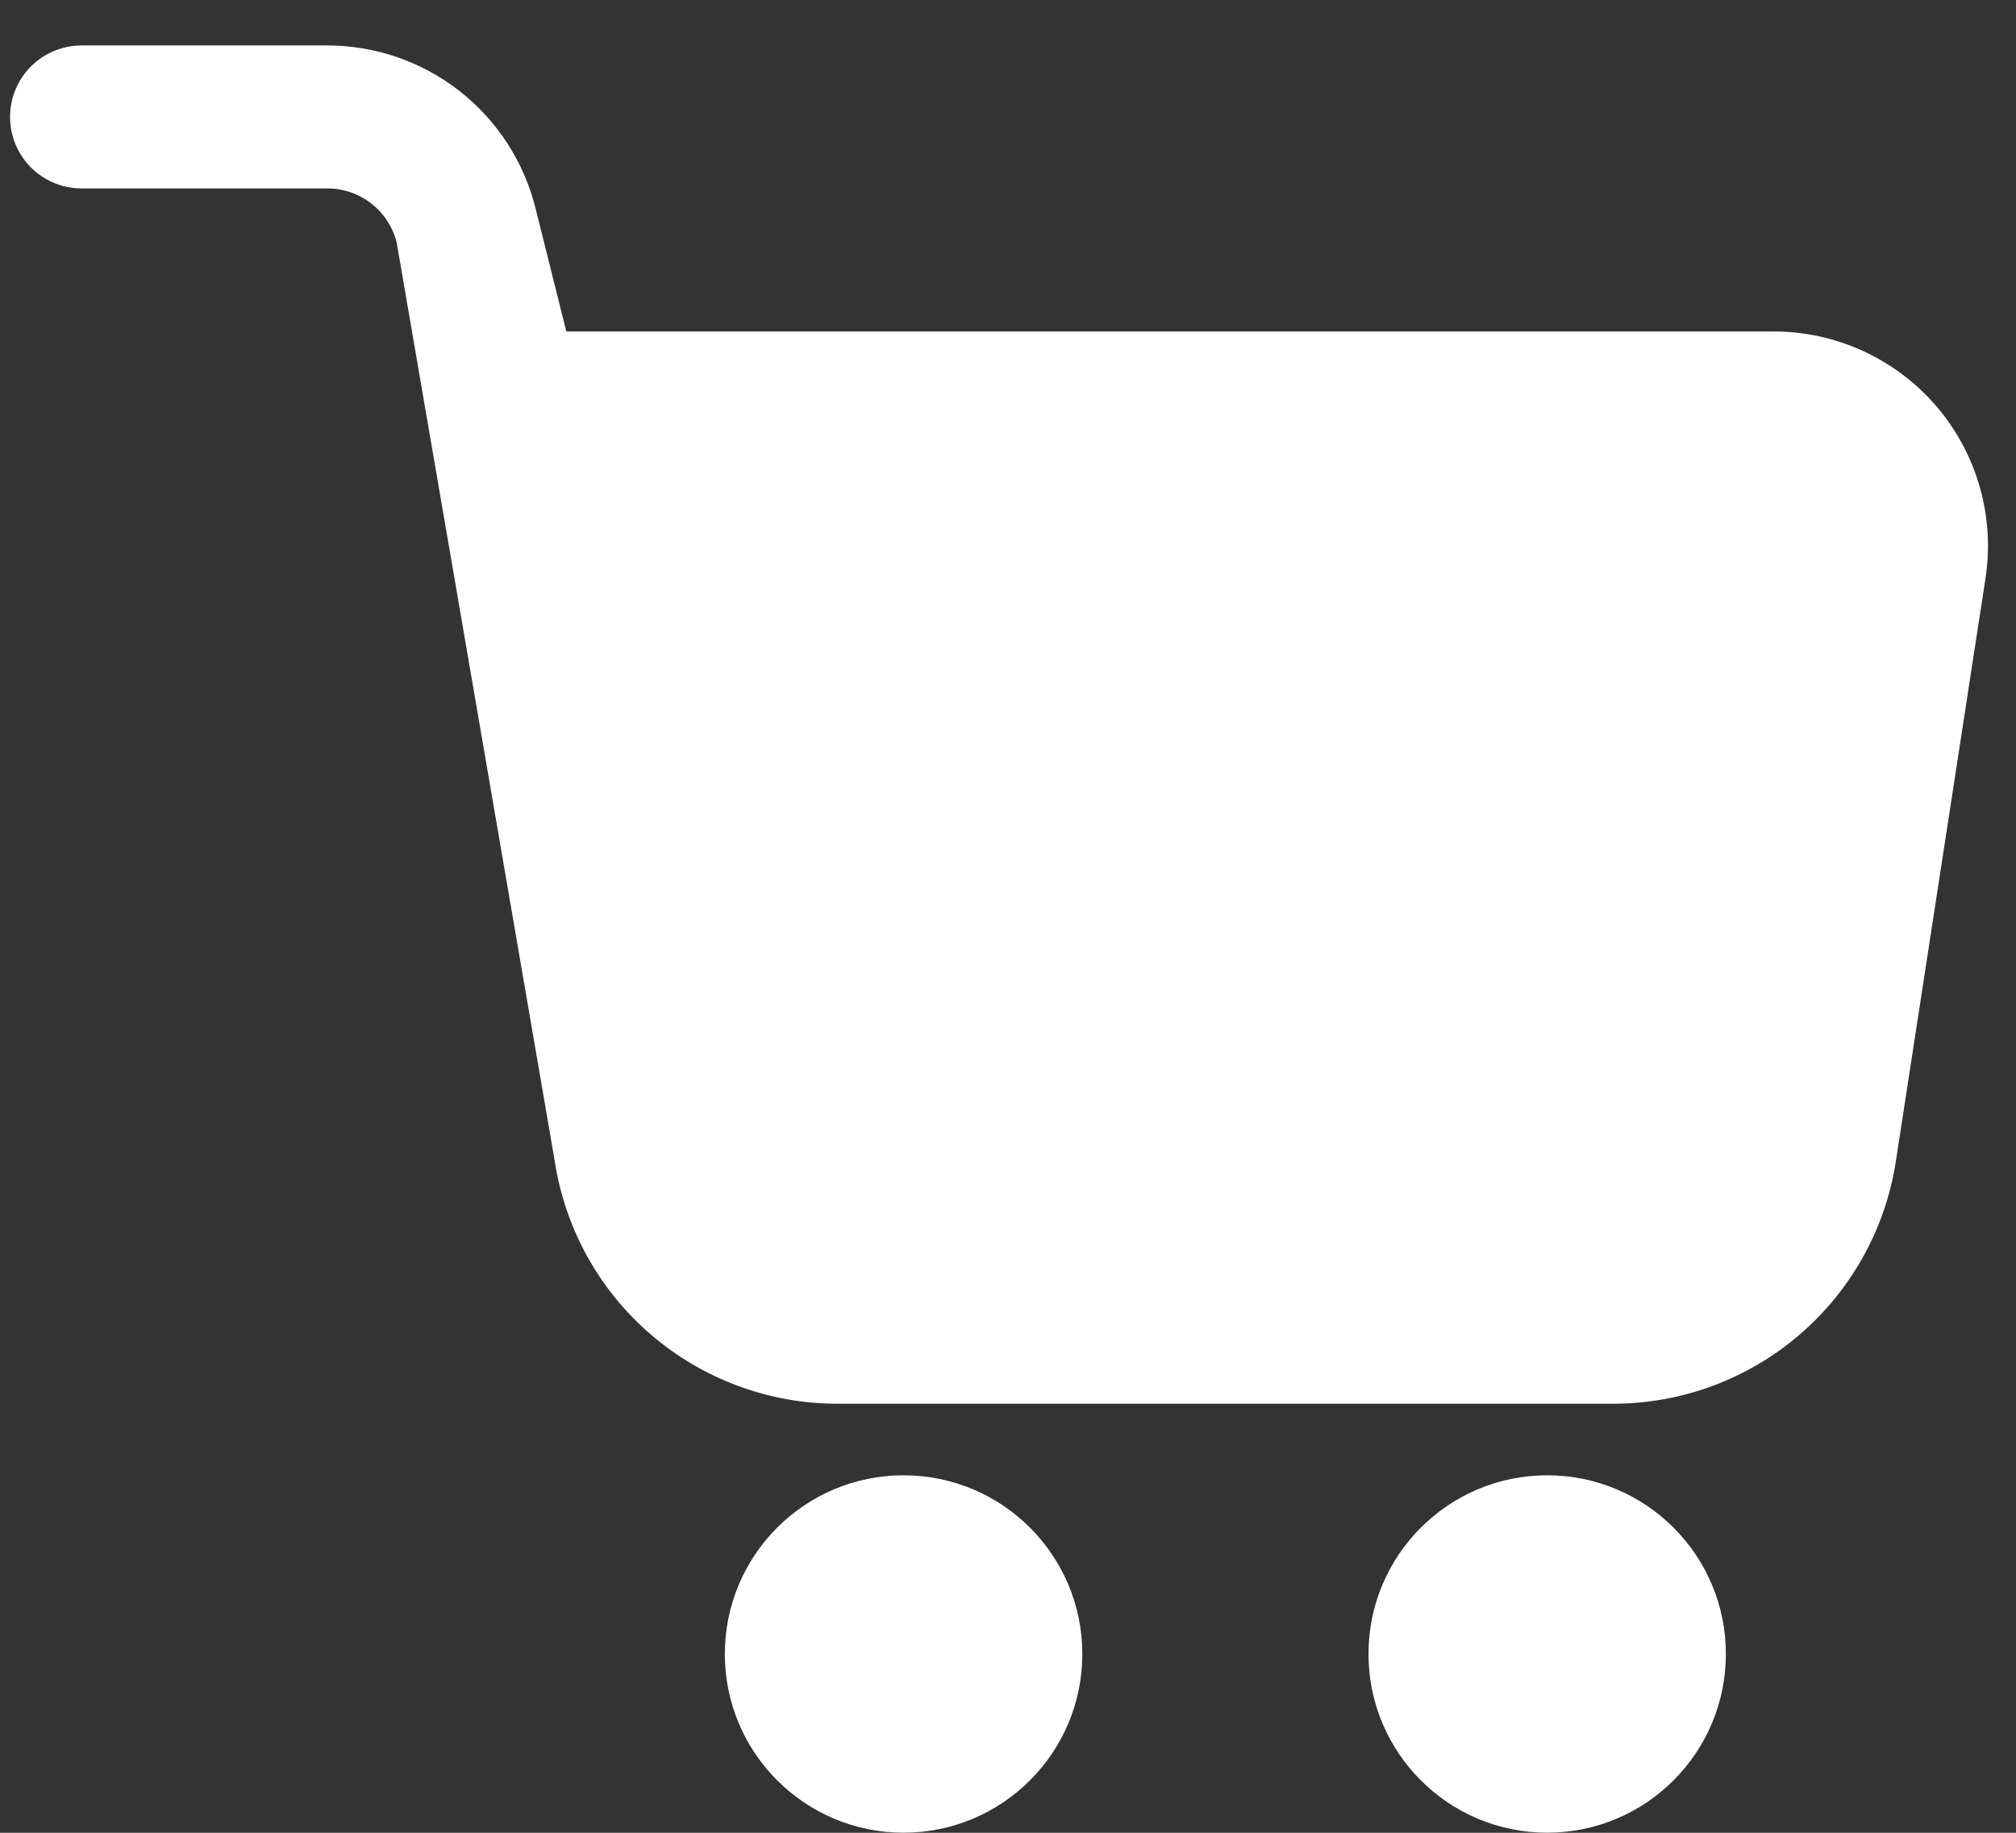 <?xml version="1.0" encoding="UTF-8"?> <svg xmlns="http://www.w3.org/2000/svg" width="22" height="20" viewBox="0 0 22 20" fill="none"><rect x="0" y="0" width="22" height="20" fill="#333333" stroke="none"/><path d="M21.131 4.433C20.686 3.915 20.037 3.617 19.354 3.617H6.18L5.843 2.268C5.716 1.762 5.423 1.312 5.012 0.991C4.6 0.67 4.093 0.496 3.571 0.496H0.889C0.611 0.496 0.353 0.645 0.214 0.886C0.075 1.127 0.075 1.425 0.214 1.666C0.353 1.908 0.611 2.056 0.889 2.056H3.571C3.746 2.056 3.915 2.114 4.052 2.221C4.189 2.328 4.287 2.478 4.329 2.647L6.054 12.672C6.167 13.409 6.54 14.081 7.106 14.566C7.672 15.051 8.393 15.318 9.138 15.318H17.604C18.35 15.318 19.071 15.051 19.636 14.566C20.202 14.081 20.576 13.409 20.689 12.672L21.667 6.312C21.771 5.638 21.575 4.951 21.131 4.433L21.131 4.433Z" fill="white"></path><path d="M11.811 18.049C11.811 19.126 10.938 19.999 9.86 19.999C8.783 19.999 7.91 19.126 7.91 18.049C7.91 16.972 8.783 16.099 9.86 16.099C10.938 16.099 11.811 16.972 11.811 18.049Z" fill="white"></path><path d="M18.834 18.049C18.834 19.126 17.961 19.999 16.884 19.999C15.807 19.999 14.934 19.126 14.934 18.049C14.934 16.972 15.807 16.099 16.884 16.099C17.961 16.099 18.834 16.972 18.834 18.049Z" fill="white"></path></svg> 